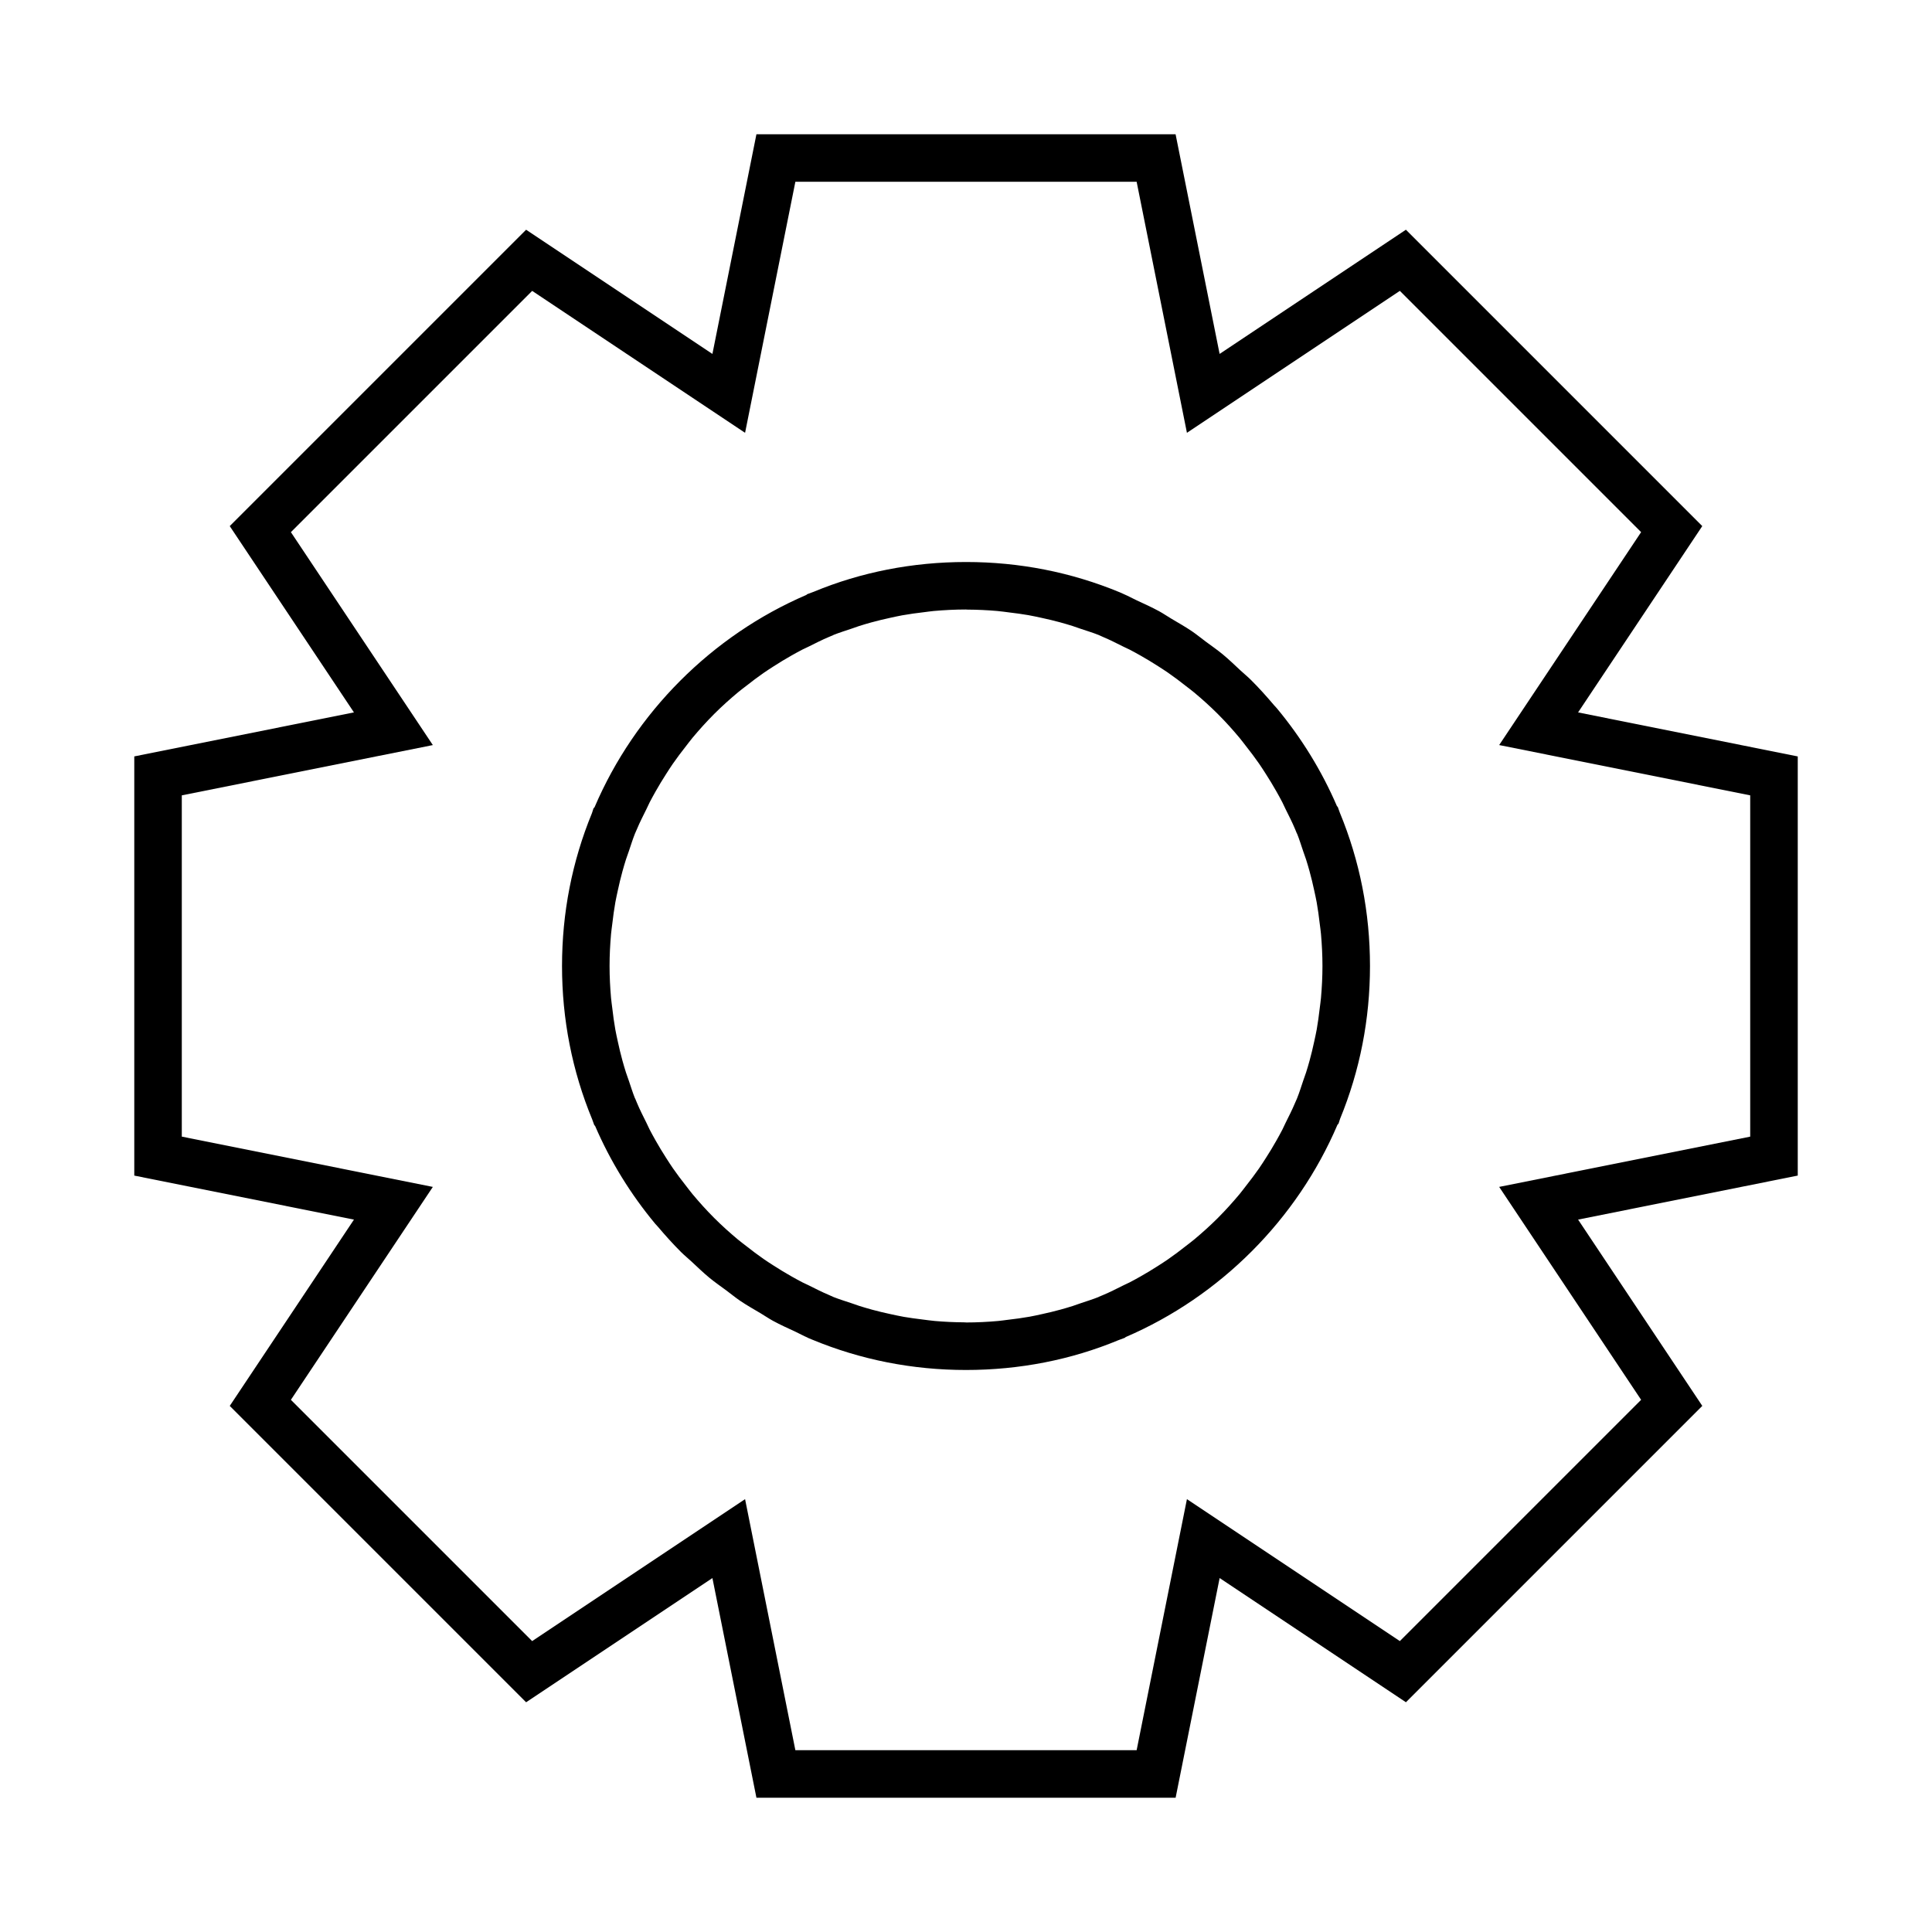<?xml version="1.0" encoding="UTF-8"?>
<!-- The Best Svg Icon site in the world: iconSvg.co, Visit us! https://iconsvg.co -->
<svg fill="#000000" width="800px" height="800px" version="1.1" viewBox="144 144 512 512" xmlns="http://www.w3.org/2000/svg">
 <g>
  <path d="m595.12 283.42-78.539-78.543-49.371 32.914-11.668-58.211h-111.08l-11.664 58.215-49.371-32.914-78.543 78.539 32.914 49.371-58.211 11.664v111.09l58.215 11.664-32.914 49.371 78.539 78.539 49.371-32.914 11.664 58.211h111.09l11.664-58.215 49.371 32.914 78.539-78.539-32.914-49.371 58.211-11.664v-111.08l-58.215-11.664zm12.703 71.355v90.441l-66.527 13.324 37.617 56.426-63.938 63.938-56.426-37.617-13.328 66.531h-90.441l-13.328-66.527-56.426 37.617-63.938-63.938 37.617-56.426-66.527-13.328v-90.441l66.527-13.324-37.617-56.426 63.938-63.938 56.426 37.617 13.328-66.531h90.441l13.328 66.527 56.426-37.617 63.938 63.938-37.617 56.426z"/>
  <path d="m498.52 357.84-0.215-0.207c-4.043-9.395-9.445-18.133-15.938-25.945-0.23-0.277-0.496-0.523-0.73-0.801-1.957-2.305-3.977-4.559-6.117-6.691-0.887-0.883-1.867-1.672-2.785-2.527-1.562-1.449-3.09-2.938-4.734-4.293-1.441-1.188-2.984-2.246-4.484-3.359-1.219-0.902-2.387-1.875-3.644-2.731-1.766-1.195-3.625-2.242-5.461-3.332-1.086-0.645-2.117-1.363-3.227-1.969-1.984-1.082-4.055-2.008-6.109-2.965-1.027-0.477-2.012-1.039-3.059-1.484l-0.012-0.004c-0.012-0.004-0.02-0.012-0.031-0.016 0 0-0.004 0-0.004-0.004l-1.215-0.543c-12.863-5.328-26.578-8.031-40.75-8.031-14.176 0-27.887 2.703-40.336 7.879l-1.777 0.66-0.184 0.18h-0.004c-25.055 10.766-45.422 31.172-56.133 56.25l-0.004 0.008-0.289 0.324-0.402 1.246c-5.262 12.801-7.934 26.43-7.934 40.516 0 14.148 2.695 27.836 8.012 40.688l0.531 1.473 0.215 0.207c4.043 9.395 9.445 18.133 15.938 25.945 0.23 0.277 0.496 0.523 0.73 0.801 1.957 2.305 3.977 4.559 6.117 6.691 0.887 0.883 1.867 1.672 2.785 2.527 1.562 1.449 3.09 2.938 4.734 4.293 1.441 1.188 2.984 2.246 4.484 3.359 1.219 0.902 2.387 1.875 3.644 2.731 1.766 1.195 3.625 2.242 5.461 3.332 1.086 0.645 2.117 1.363 3.227 1.969 1.984 1.082 4.055 2.008 6.109 2.965 1.027 0.477 2.012 1.039 3.059 1.484l0.012 0.004c0.012 0.004 0.02 0.012 0.031 0.016l0.098 0.07 1.121 0.465c12.871 5.336 26.582 8.039 40.754 8.039 14.168 0 27.883-2.703 40.336-7.879l1.777-0.66 0.188-0.18c25.055-10.766 45.422-31.172 56.133-56.25l0.004-0.008 0.289-0.324 0.402-1.246c5.258-12.801 7.93-26.43 7.93-40.512 0-14.148-2.695-27.836-8.012-40.688zm-4.449 50.648c-0.082 0.926-0.23 1.84-0.336 2.758-0.223 1.879-0.465 3.75-0.797 5.602-0.191 1.059-0.43 2.106-0.656 3.156-0.367 1.707-0.77 3.402-1.234 5.082-0.289 1.055-0.602 2.102-0.93 3.141-0.188 0.598-0.418 1.18-0.617 1.773-0.043 0.133-0.094 0.266-0.141 0.398-0.535 1.566-1.012 3.148-1.633 4.688l-0.543 1.238c-0.754 1.812-1.66 3.551-2.523 5.309-0.062 0.125-0.117 0.254-0.18 0.379-0.223 0.445-0.414 0.91-0.645 1.355-0.504 0.973-1.035 1.926-1.57 2.879-0.891 1.578-1.824 3.125-2.805 4.644-0.586 0.914-1.172 1.828-1.789 2.723-1.09 1.574-2.25 3.098-3.434 4.606-0.586 0.742-1.141 1.508-1.746 2.234-1.785 2.133-3.644 4.203-5.609 6.176-0.082 0.082-0.16 0.16-0.238 0.242-1.977 1.969-4.055 3.836-6.199 5.629-0.711 0.594-1.457 1.137-2.184 1.707-1.523 1.199-3.07 2.375-4.668 3.481-0.875 0.605-1.77 1.18-2.664 1.754-1.539 0.992-3.109 1.941-4.707 2.844-0.938 0.527-1.879 1.051-2.836 1.547-0.449 0.234-0.918 0.426-1.371 0.652-0.125 0.062-0.254 0.121-0.383 0.184-1.758 0.867-3.492 1.773-5.309 2.527l-1.117 0.465-0.055 0.051c-1.562 0.629-3.168 1.113-4.754 1.656-0.133 0.047-0.266 0.094-0.398 0.137-0.57 0.191-1.133 0.414-1.711 0.594-1.062 0.336-2.129 0.652-3.203 0.949-1.656 0.457-3.328 0.852-5.008 1.219-1.074 0.234-2.144 0.477-3.227 0.672-1.883 0.34-3.781 0.59-5.691 0.812-0.867 0.102-1.73 0.242-2.602 0.32-2.816 0.25-5.652 0.398-8.516 0.398-0.004-0.008-0.023-0.008-0.039-0.008-0.215 0-0.422-0.027-0.633-0.031-2.547-0.016-5.078-0.137-7.59-0.352-1.148-0.102-2.289-0.273-3.434-0.414-1.609-0.199-3.223-0.402-4.82-0.684-1.234-0.219-2.465-0.492-3.695-0.758-1.562-0.34-3.121-0.707-4.672-1.129-1.145-0.312-2.285-0.648-3.418-1.004-0.582-0.184-1.16-0.406-1.742-0.602-0.133-0.043-0.266-0.094-0.398-0.137-1.578-0.535-3.168-1.008-4.734-1.633l-1.191-0.535c-1.812-0.754-3.551-1.66-5.309-2.527-0.125-0.062-0.258-0.117-0.383-0.184-0.453-0.227-0.922-0.418-1.371-0.652-0.957-0.496-1.898-1.02-2.836-1.547-1.598-0.902-3.164-1.852-4.707-2.844-0.895-0.574-1.789-1.148-2.664-1.754-1.598-1.105-3.141-2.277-4.668-3.481-0.727-0.57-1.477-1.117-2.184-1.707-2.144-1.789-4.219-3.656-6.199-5.629-0.082-0.082-0.16-0.16-0.238-0.242-1.965-1.969-3.824-4.039-5.609-6.176-0.605-0.727-1.16-1.488-1.746-2.234-1.184-1.504-2.344-3.027-3.434-4.606-0.617-0.895-1.203-1.809-1.789-2.723-0.977-1.52-1.914-3.066-2.805-4.644-0.539-0.953-1.066-1.91-1.57-2.879-0.23-0.441-0.422-0.906-0.645-1.355-0.062-0.125-0.117-0.254-0.18-0.379-0.867-1.758-1.77-3.492-2.523-5.309l-0.492-1.191-0.051-0.047c-0.621-1.539-1.094-3.121-1.633-4.688-0.047-0.133-0.094-0.266-0.141-0.398-0.199-0.594-0.43-1.176-0.617-1.773-0.328-1.043-0.641-2.09-0.93-3.141-0.465-1.68-0.867-3.379-1.234-5.082-0.227-1.051-0.465-2.098-0.656-3.156-0.332-1.852-0.578-3.723-0.797-5.602-0.109-0.922-0.254-1.832-0.336-2.758-0.242-2.793-0.391-5.621-0.391-8.477s0.148-5.684 0.395-8.492c0.082-0.926 0.23-1.84 0.336-2.758 0.223-1.879 0.465-3.75 0.797-5.602 0.191-1.059 0.43-2.106 0.656-3.156 0.367-1.707 0.77-3.402 1.234-5.082 0.289-1.055 0.602-2.102 0.93-3.144 0.188-0.598 0.418-1.18 0.617-1.773 0.043-0.133 0.094-0.266 0.141-0.398 0.535-1.566 1.012-3.148 1.633-4.688l0.543-1.238c0.754-1.812 1.66-3.551 2.523-5.309 0.062-0.125 0.117-0.254 0.18-0.379 0.223-0.445 0.414-0.91 0.645-1.355 0.504-0.973 1.035-1.926 1.57-2.879 0.891-1.578 1.824-3.125 2.805-4.644 0.586-0.914 1.172-1.828 1.789-2.723 1.09-1.574 2.25-3.098 3.434-4.606 0.586-0.742 1.141-1.508 1.746-2.234 1.785-2.133 3.644-4.203 5.609-6.176 0.082-0.082 0.16-0.16 0.238-0.242 1.977-1.969 4.055-3.836 6.199-5.629 0.711-0.594 1.457-1.137 2.184-1.707 1.523-1.199 3.07-2.375 4.668-3.481 0.875-0.605 1.77-1.18 2.664-1.754 1.539-0.992 3.109-1.941 4.707-2.844 0.938-0.527 1.879-1.051 2.836-1.547 0.449-0.234 0.918-0.426 1.371-0.652 0.125-0.062 0.254-0.121 0.383-0.184 1.758-0.867 3.492-1.773 5.309-2.527l1.117-0.465 0.055-0.051c1.559-0.629 3.168-1.113 4.754-1.656 0.133-0.047 0.266-0.094 0.398-0.137 0.57-0.191 1.133-0.414 1.707-0.594 1.059-0.332 2.125-0.652 3.195-0.945 1.668-0.461 3.352-0.859 5.043-1.227 1.059-0.227 2.109-0.469 3.176-0.66 1.914-0.344 3.844-0.602 5.785-0.828 0.836-0.098 1.668-0.234 2.508-0.309 2.824-0.25 5.676-0.398 8.547-0.398 0.012 0.008 0.023 0.008 0.039 0.008 0.16 0 0.316 0.02 0.477 0.023 2.606 0.012 5.191 0.141 7.762 0.359 1.125 0.098 2.242 0.27 3.363 0.406 1.637 0.199 3.273 0.41 4.894 0.695 1.215 0.215 2.422 0.484 3.633 0.746 1.586 0.344 3.168 0.715 4.742 1.145 1.121 0.305 2.238 0.637 3.352 0.984 0.594 0.188 1.184 0.414 1.777 0.613 0.133 0.043 0.266 0.094 0.398 0.137 1.578 0.535 3.168 1.008 4.734 1.633l1.191 0.535c1.812 0.754 3.551 1.66 5.309 2.527 0.125 0.062 0.258 0.117 0.383 0.184 0.453 0.227 0.922 0.418 1.371 0.652 0.957 0.496 1.898 1.02 2.836 1.547 1.598 0.902 3.164 1.852 4.707 2.844 0.895 0.574 1.789 1.148 2.664 1.754 1.598 1.105 3.141 2.277 4.668 3.481 0.727 0.57 1.477 1.117 2.184 1.707 2.144 1.789 4.219 3.656 6.199 5.629 0.082 0.082 0.16 0.16 0.238 0.242 1.965 1.969 3.824 4.039 5.609 6.176 0.605 0.727 1.16 1.488 1.746 2.234 1.184 1.504 2.344 3.027 3.434 4.606 0.617 0.895 1.203 1.809 1.789 2.723 0.977 1.52 1.914 3.066 2.805 4.644 0.539 0.953 1.066 1.91 1.57 2.879 0.23 0.441 0.422 0.906 0.645 1.355 0.062 0.125 0.117 0.254 0.18 0.379 0.867 1.758 1.77 3.492 2.523 5.309l0.492 1.191 0.051 0.047c0.621 1.539 1.094 3.121 1.633 4.688 0.047 0.133 0.094 0.266 0.141 0.398 0.199 0.594 0.43 1.176 0.617 1.773 0.328 1.043 0.641 2.09 0.93 3.144 0.465 1.68 0.863 3.379 1.234 5.082 0.227 1.051 0.465 2.098 0.656 3.156 0.332 1.852 0.578 3.723 0.797 5.602 0.109 0.922 0.258 1.832 0.336 2.758 0.242 2.793 0.391 5.621 0.391 8.477s-0.148 5.684-0.395 8.488z"/>
 </g>
</svg>